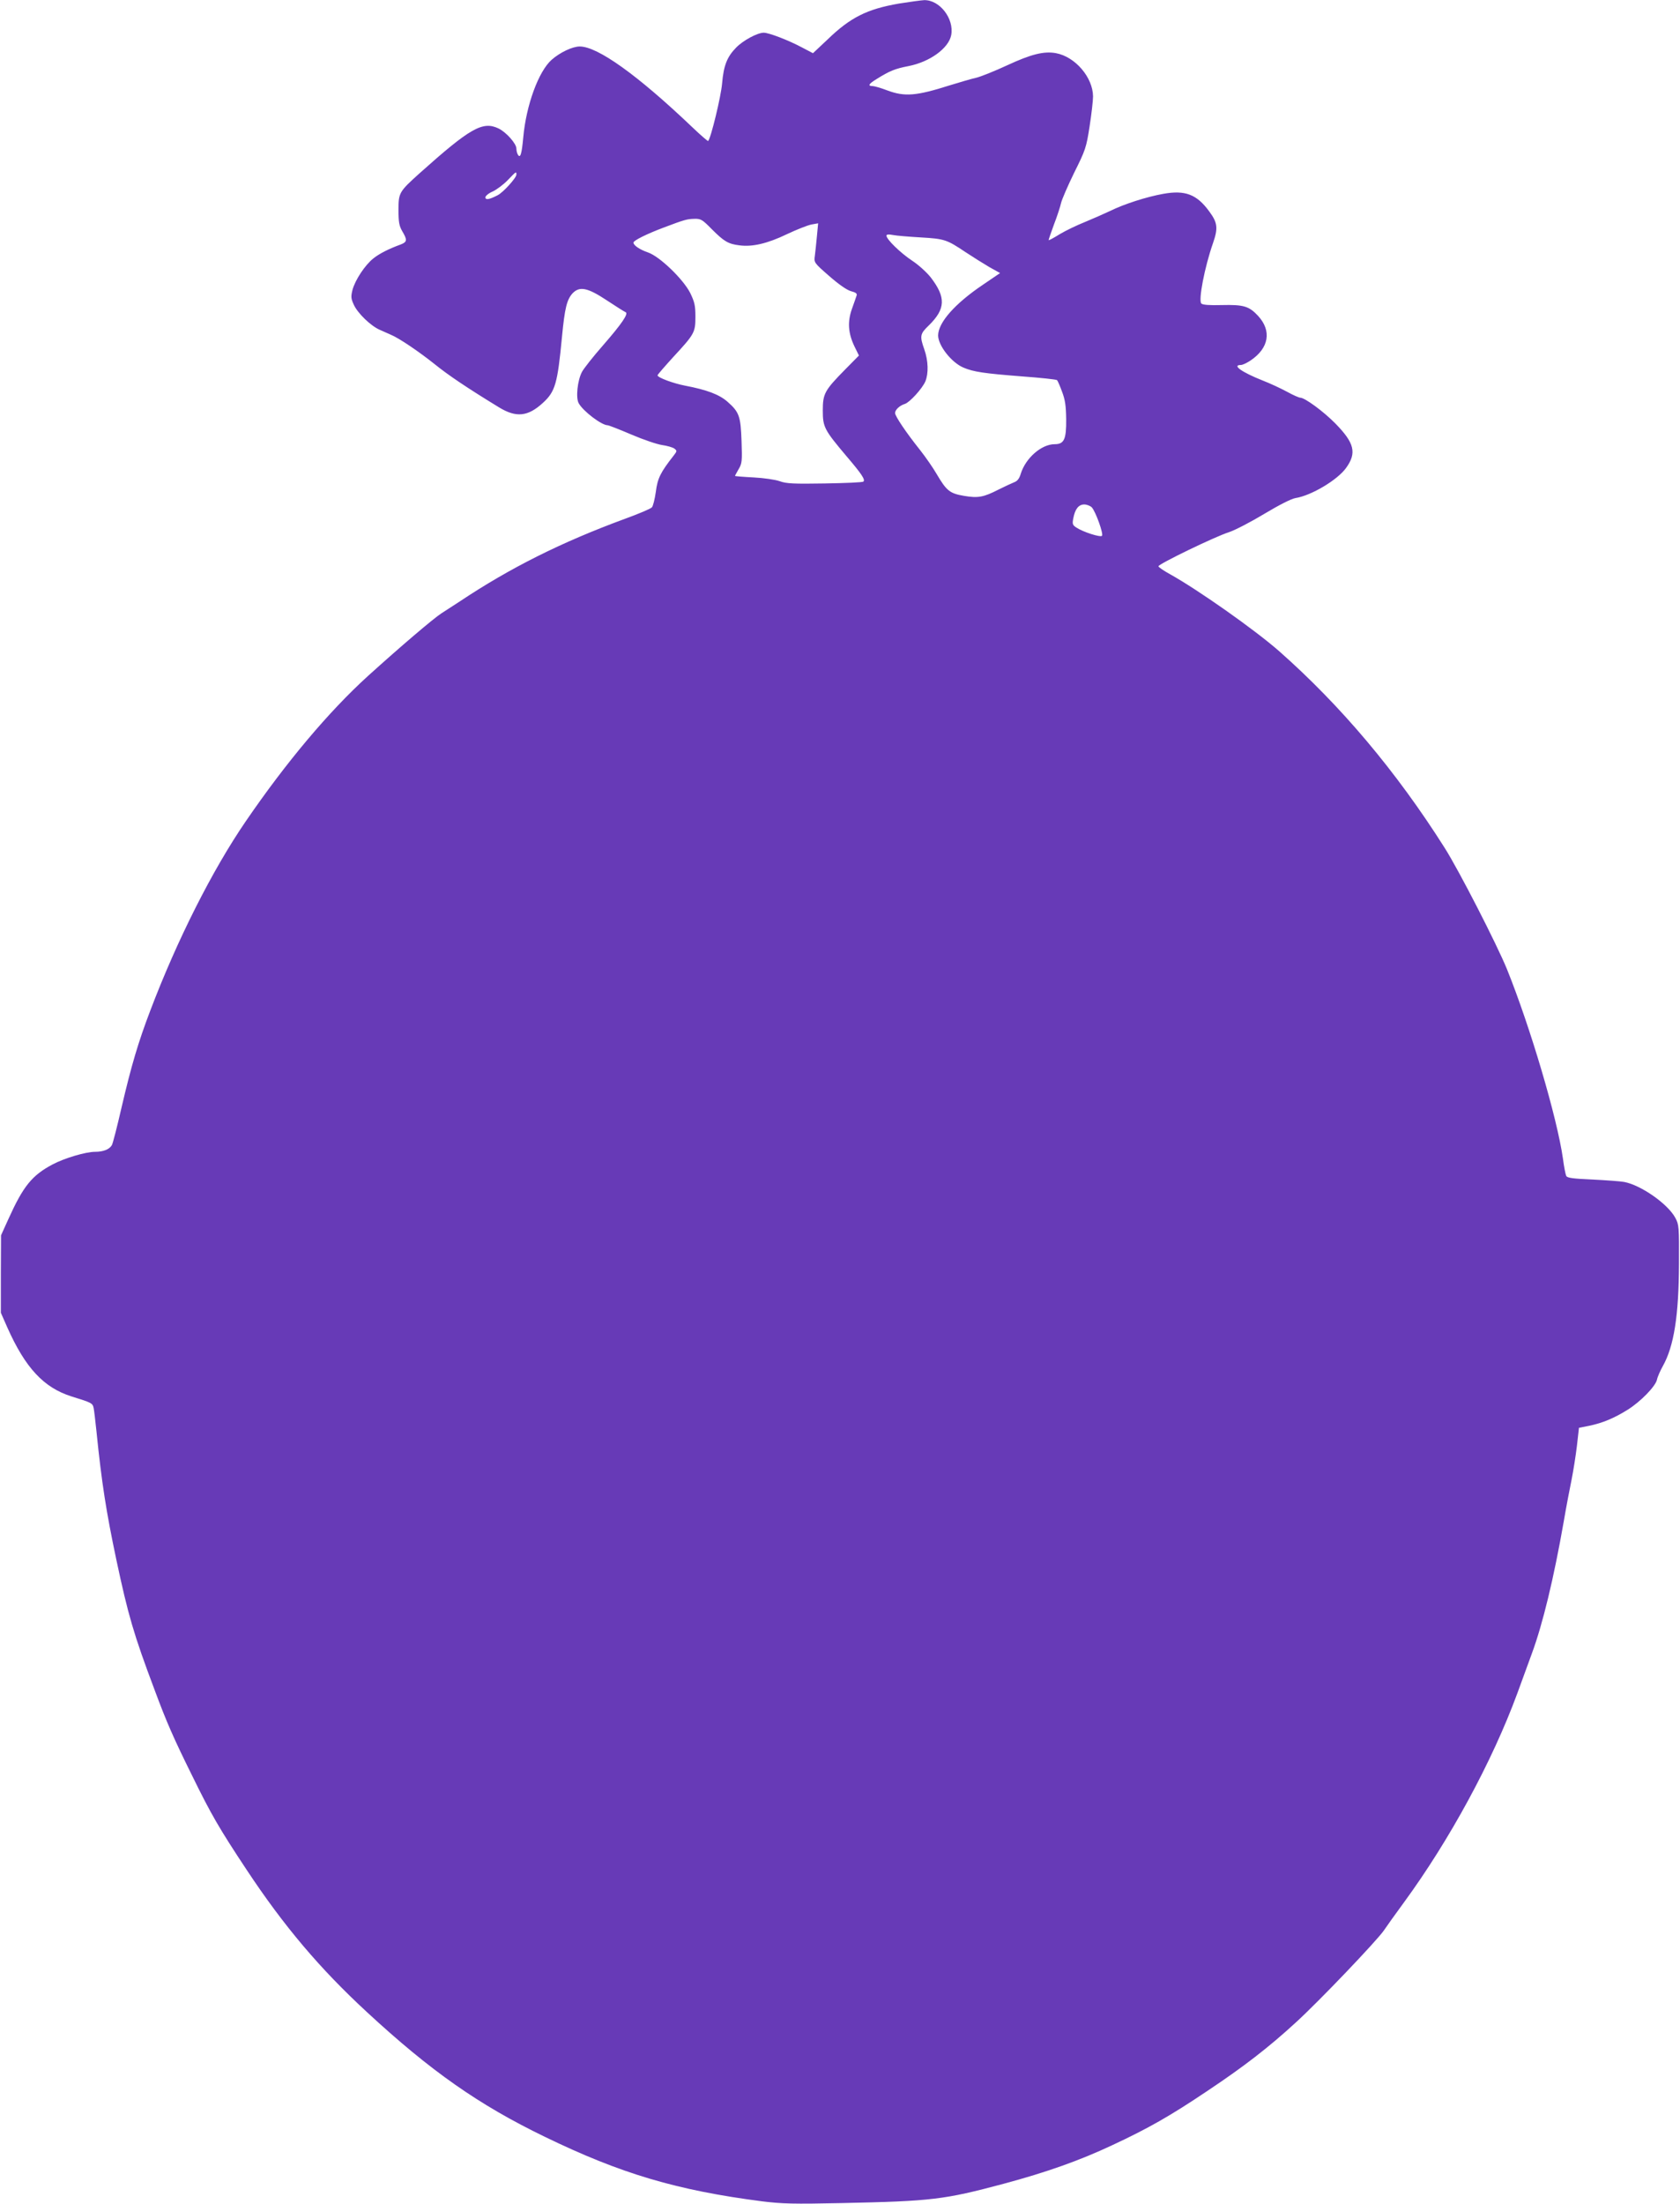 <?xml version="1.0" standalone="no"?>
<!DOCTYPE svg PUBLIC "-//W3C//DTD SVG 20010904//EN"
 "http://www.w3.org/TR/2001/REC-SVG-20010904/DTD/svg10.dtd">
<svg version="1.0" xmlns="http://www.w3.org/2000/svg"
 width="976pt" height="1280pt" viewBox="0 0 976 1280"
 preserveAspectRatio="xMidYMid meet">
<g transform="translate(0,1280) scale(0.1,-0.1)"
fill="#673ab7" stroke="none">
<path d="M5221 12779 c-184 -32 -281 -80 -415 -210 l-83 -78 -65 34 c-79 42
-191 85 -221 85 -37 0 -120 -45 -160 -86 -53 -54 -73 -104 -82 -209 -6 -74
-65 -318 -81 -334 -2 -2 -44 34 -93 81 -317 302 -549 468 -653 468 -42 0 -114
-34 -163 -77 -76 -67 -148 -263 -165 -450 -9 -98 -17 -124 -31 -102 -5 8 -9
24 -9 36 0 29 -60 96 -104 117 -92 44 -165 2 -458 -260 -120 -108 -123 -114
-123 -214 0 -70 4 -92 22 -123 30 -51 29 -62 -9 -77 -69 -25 -124 -53 -159
-81 -48 -38 -105 -124 -121 -182 -10 -40 -9 -51 7 -86 22 -50 100 -125 152
-147 21 -9 49 -22 63 -28 49 -20 166 -100 255 -171 79 -64 189 -138 374 -251
100 -61 168 -54 255 26 72 66 85 111 111 385 16 166 28 214 61 251 41 43 87
34 200 -41 53 -35 102 -66 108 -68 20 -7 -22 -68 -130 -192 -58 -66 -113 -136
-123 -155 -26 -49 -37 -151 -19 -182 25 -46 133 -128 168 -128 6 0 68 -24 138
-54 70 -30 150 -57 179 -61 28 -4 60 -13 70 -20 17 -13 17 -15 -4 -42 -76 -97
-93 -131 -103 -210 -6 -42 -16 -83 -23 -90 -7 -8 -78 -38 -158 -67 -369 -136
-665 -284 -959 -480 -36 -23 -83 -54 -105 -68 -48 -31 -239 -194 -427 -364
-228 -207 -476 -502 -710 -844 -194 -283 -399 -689 -555 -1100 -70 -184 -109
-315 -167 -563 -25 -109 -50 -207 -56 -218 -14 -25 -50 -39 -98 -39 -54 0
-178 -37 -246 -73 -121 -64 -171 -127 -257 -317 l-43 -95 -1 -225 0 -225 37
-84 c105 -236 212 -351 374 -402 117 -36 122 -39 128 -67 3 -15 10 -74 16
-132 31 -306 57 -470 116 -750 68 -319 100 -431 222 -755 69 -186 110 -280
219 -500 109 -223 158 -307 315 -544 217 -328 426 -575 700 -828 371 -343 649
-538 1033 -724 443 -215 768 -311 1264 -375 113 -14 181 -16 460 -10 524 11
597 20 941 112 250 67 444 136 631 224 210 98 337 170 554 316 210 140 354
251 513 397 134 122 471 475 512 535 14 21 66 94 116 162 267 365 514 821 659
1215 20 55 58 159 84 230 64 173 128 439 186 770 14 83 35 191 45 240 10 50
24 138 31 196 l12 106 61 12 c76 16 144 44 222 93 74 46 161 135 170 174 3 16
19 52 34 79 65 116 93 293 94 595 1 214 0 227 -21 266 -43 81 -200 191 -298
209 -22 4 -105 10 -184 14 -113 5 -146 9 -152 21 -4 8 -13 53 -19 100 -34 239
-191 768 -325 1100 -60 147 -279 574 -362 705 -281 444 -603 826 -961 1142
-142 125 -476 360 -637 449 -36 20 -65 40 -65 45 0 13 330 173 410 198 36 12
128 60 206 107 85 51 156 87 180 91 91 14 244 105 294 175 63 87 49 145 -63
259 -69 70 -177 149 -203 149 -7 0 -42 15 -76 34 -35 19 -99 49 -143 66 -121
48 -180 90 -126 90 10 0 35 12 56 26 107 72 124 172 44 259 -53 57 -84 66
-212 63 -71 -2 -110 1 -118 9 -18 18 19 211 68 351 30 87 27 118 -22 184 -72
99 -140 125 -267 102 -96 -17 -227 -59 -308 -99 -36 -17 -102 -46 -148 -65
-45 -18 -110 -49 -145 -70 -34 -21 -63 -37 -65 -35 -1 1 13 42 31 91 19 49 37
105 41 124 4 19 38 98 76 176 66 132 71 147 90 270 11 71 20 149 20 174 -1
110 -103 230 -215 251 -70 13 -145 -6 -283 -70 -71 -33 -151 -65 -178 -72 -27
-6 -96 -26 -154 -44 -198 -63 -264 -68 -366 -30 -36 14 -75 25 -85 25 -30 0
-22 13 24 41 75 47 107 60 185 75 123 24 233 103 248 180 18 96 -68 206 -158
203 -18 -1 -84 -10 -147 -20z m-2221 -993 c0 -19 -77 -104 -109 -120 -48 -25
-71 -29 -71 -12 0 8 19 24 43 34 23 11 62 40 87 66 49 51 50 52 50 32z m1135
-317 c71 -71 95 -86 161 -94 74 -10 162 10 276 65 57 27 121 52 142 56 l39 7
-7 -74 c-4 -41 -9 -92 -12 -114 -6 -40 -5 -41 83 -118 56 -49 102 -81 126 -88
30 -8 38 -14 33 -27 -3 -9 -15 -44 -27 -77 -26 -74 -22 -140 15 -217 l26 -53
-79 -80 c-120 -122 -131 -141 -131 -239 0 -97 9 -113 138 -266 87 -102 110
-136 98 -147 -4 -5 -105 -9 -224 -11 -182 -3 -224 -1 -262 13 -25 9 -93 19
-152 22 -60 3 -108 7 -108 9 0 2 10 19 21 39 20 33 21 47 17 163 -5 146 -14
169 -82 229 -48 42 -120 69 -246 93 -68 13 -160 47 -160 60 0 4 41 51 91 106
124 134 129 143 129 235 0 65 -5 85 -30 137 -41 81 -178 213 -246 236 -47 16
-84 41 -84 57 0 12 79 51 175 87 124 47 137 50 180 51 37 1 46 -5 100 -60z
m1215 -48 c138 -8 151 -13 260 -86 41 -27 103 -66 137 -86 l63 -35 -100 -68
c-163 -110 -259 -219 -260 -294 0 -59 78 -158 147 -187 58 -25 121 -34 338
-51 110 -8 203 -18 206 -22 4 -4 17 -34 29 -67 18 -47 23 -82 24 -161 1 -116
-12 -144 -67 -144 -77 0 -169 -81 -197 -172 -8 -27 -19 -42 -38 -49 -15 -6
-56 -25 -92 -43 -86 -44 -118 -50 -200 -36 -82 14 -101 29 -158 126 -22 38
-66 101 -96 139 -83 104 -146 198 -146 216 0 19 27 44 57 53 28 9 101 89 119
131 19 47 17 119 -6 185 -28 79 -25 91 26 140 98 96 100 163 11 279 -23 29
-71 73 -108 97 -68 45 -149 124 -149 145 0 8 12 9 38 4 20 -4 93 -10 162 -14z
m993 -1568 c23 -26 69 -155 59 -165 -10 -10 -110 22 -149 48 -22 14 -24 21
-18 52 10 55 31 82 64 82 15 0 35 -8 44 -17z"/>
</g>
</svg>
